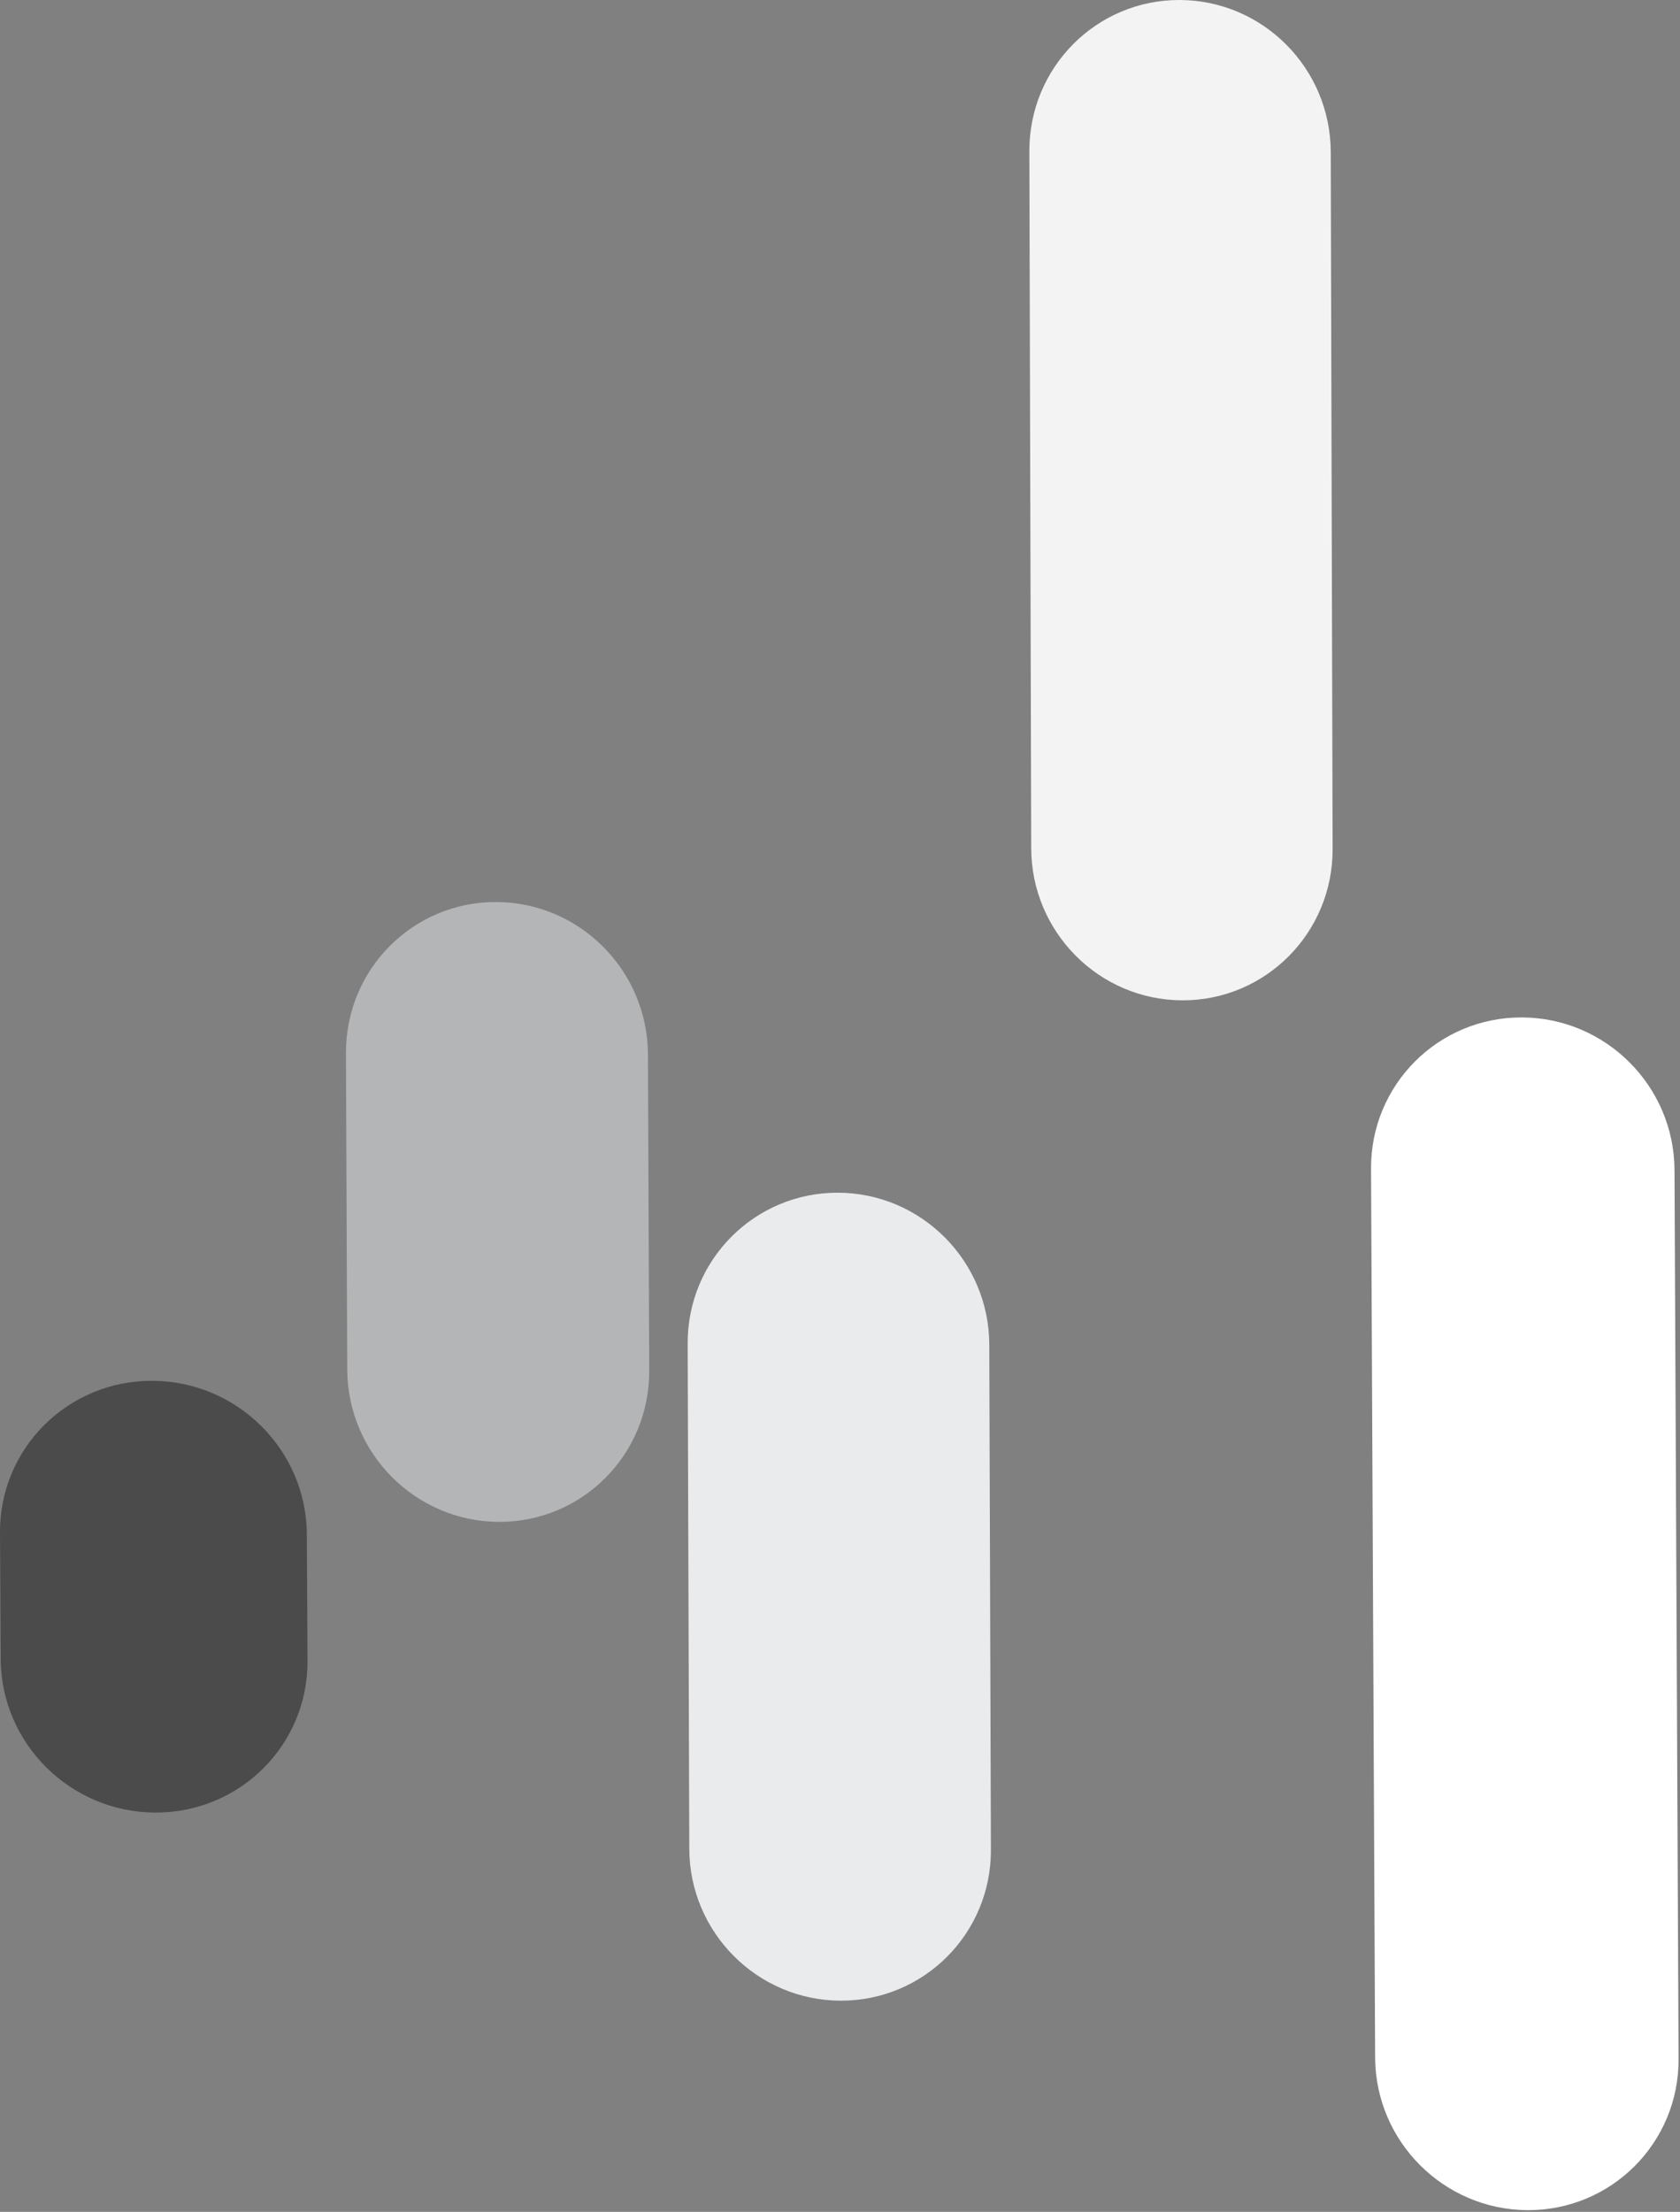 <?xml version="1.0" encoding="UTF-8"?>
<svg width="421px" height="554px" viewBox="0 0 421 554" version="1.1" xmlns="http://www.w3.org/2000/svg" xmlns:xlink="http://www.w3.org/1999/xlink">
    <rect x="0" y="0" width="421" height="554" fill="#808080" stroke="none"/>
    <title>232DF1B4-3AA8-4C57-BD67-B39ACF2867F5@1.00x</title>
    <g id="00-Styleguide" stroke="none" stroke-width="1" fill="none" fill-rule="evenodd">
        <g id="Illustrative-Elemente" transform="translate(-210, -930)">
            <g id="logoVar" transform="translate(210, 930)">
                <path d="M295.615,0 C274.758,-0.056 257.896,16.901 257.952,37.875 L258.417,212.475 C258.473,233.448 275.426,250.497 296.283,250.553 C317.139,250.609 334.002,233.652 333.946,212.678 L333.48,38.078 C333.424,17.105 316.471,0.056 295.615,0" id="Fill-5" fill="#F3F3F3"></path>
                <path d="M381.426,254.836 C360.428,254.74 343.483,271.692 343.579,292.7 L344.6,515.36 C344.697,536.367 361.797,553.477 382.796,553.572 C403.794,553.668 420.739,536.716 420.643,515.709 L419.622,293.049 C419.525,272.041 402.424,254.933 381.426,254.836" id="Fill-2" fill="#FFFFFF"></path>
                <path d="M209.995,298.736 C189.123,298.669 172.257,315.577 172.325,336.501 L172.733,463.097 C172.801,484.021 189.776,501.038 210.648,501.106 C231.52,501.174 248.386,484.266 248.319,463.342 L247.91,336.746 C247.842,315.822 230.867,298.804 209.995,298.736" id="Fill-8" fill="#EAEBED"></path>
                <path d="M38.238,345.849 C17.006,345.735 -0.114,362.756 0,383.866 L0.173,415.563 C0.288,436.673 17.594,453.879 38.826,453.994 C60.059,454.107 77.179,437.086 77.064,415.976 L76.892,384.279 C76.777,363.169 59.471,345.964 38.238,345.849" id="Fill-12" fill="#4B4B4B"></path>
                <path d="M124.382,225.926 C103.485,225.841 86.613,242.787 86.697,263.775 L87.017,343.026 C87.102,364.014 104.111,381.098 125.007,381.183 C145.904,381.268 162.776,364.322 162.692,343.334 L162.372,264.083 C162.287,243.095 145.278,226.011 124.382,225.926" id="Fill-10" fill="#B4B5B6"></path>
            </g>
        </g>
    </g>
</svg>